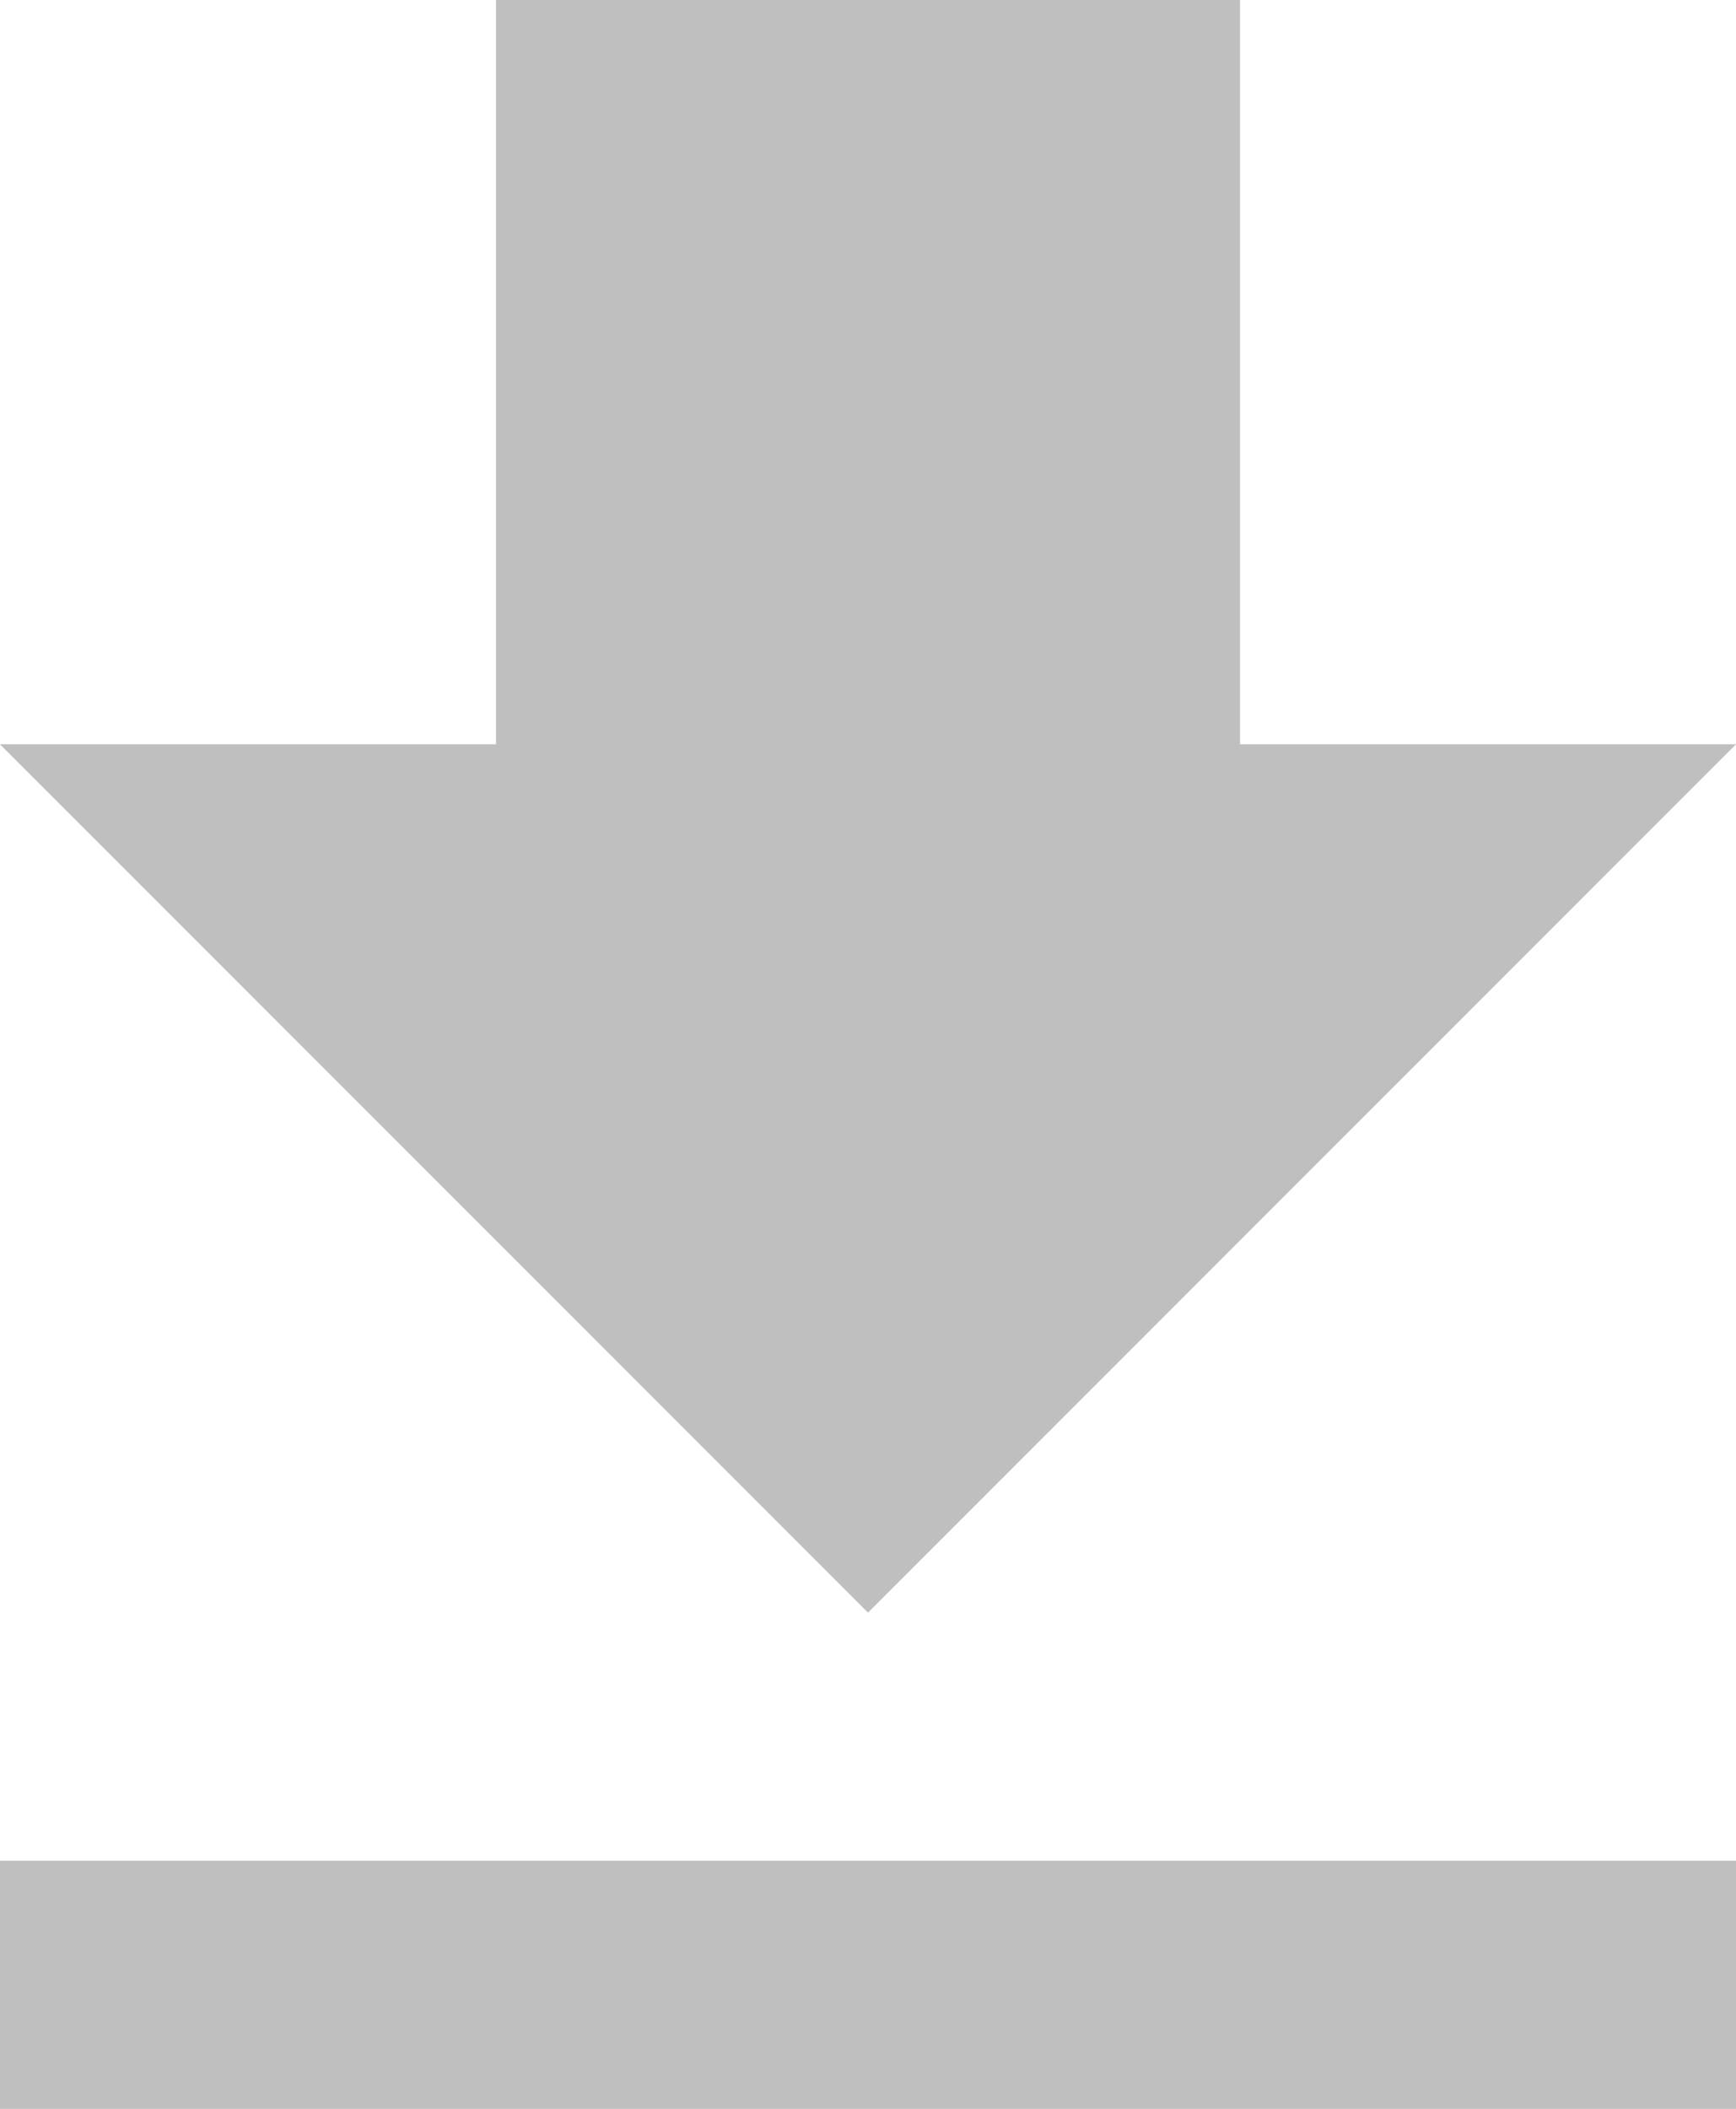 <svg xmlns="http://www.w3.org/2000/svg" viewBox="263 2645 14 17"><defs><style>.a{fill:#bfbfbf;}</style></defs><path class="a" d="M19,9H15V3H9V9H5l7,7ZM5,18v2H19V18Z" transform="translate(258 2642)"/></svg>